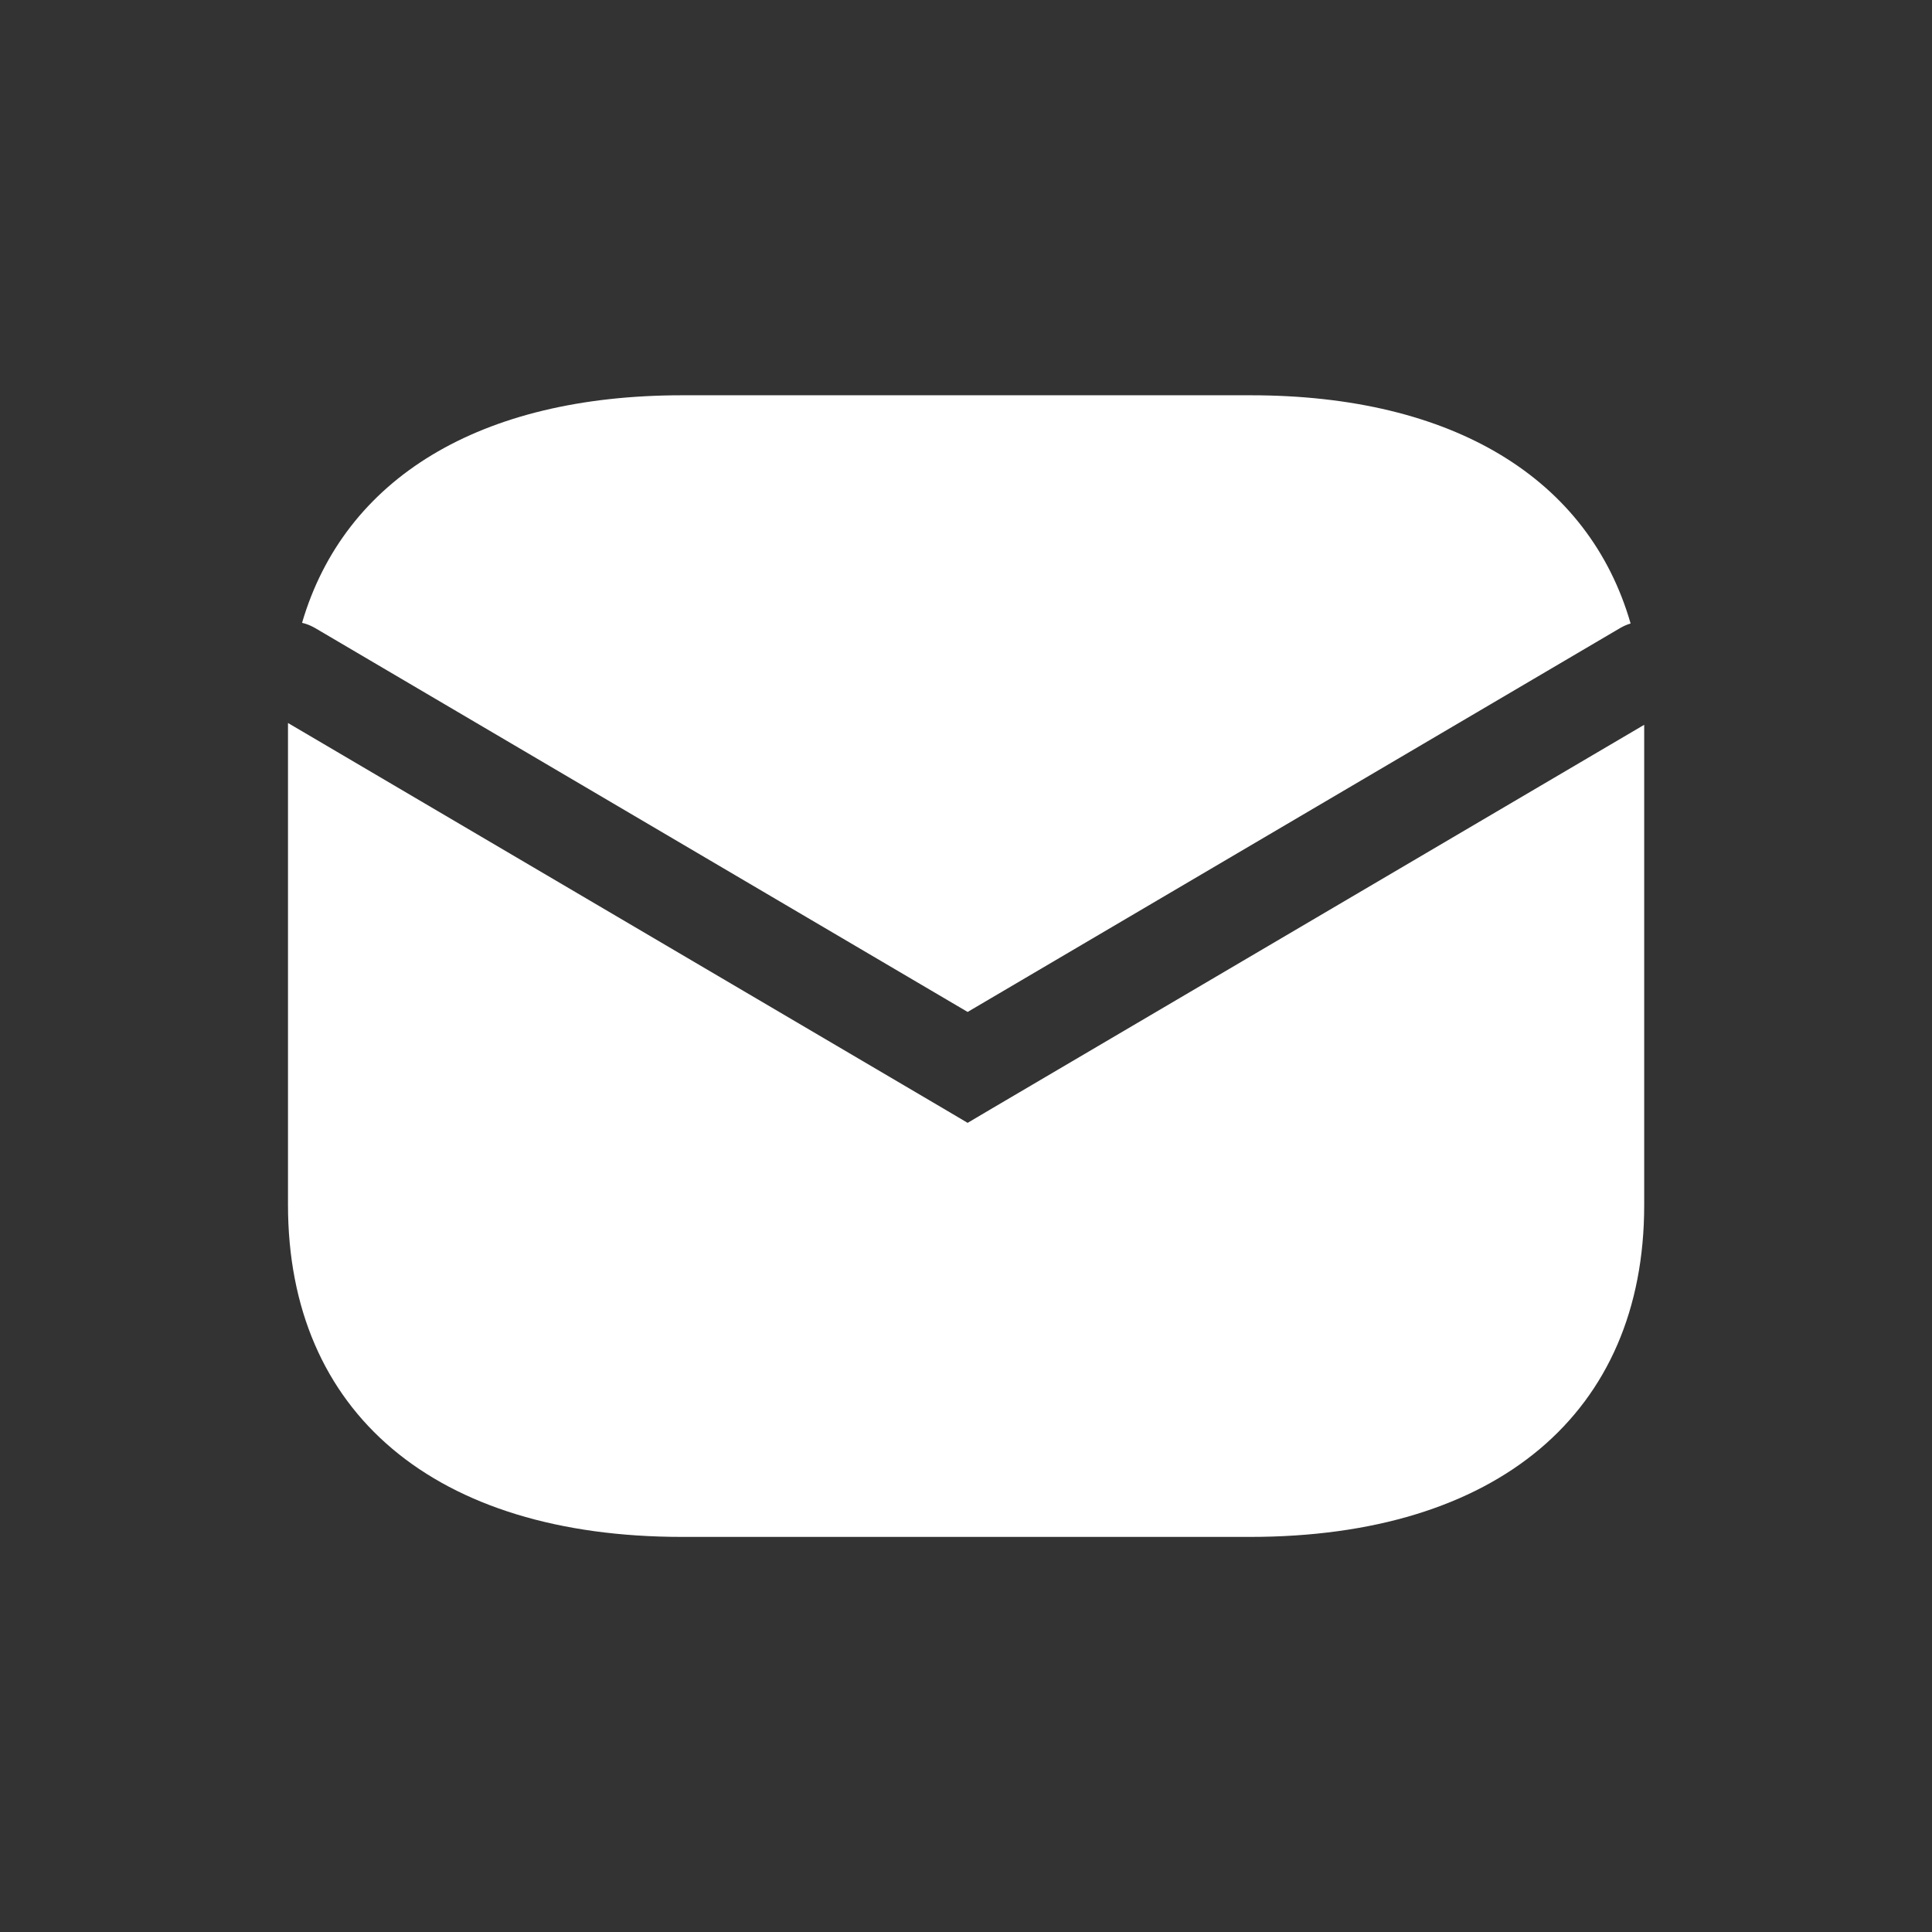 <svg width="32" height="32" viewBox="0 0 32 32" fill="none" xmlns="http://www.w3.org/2000/svg">
<rect x="0" y="0" width="32" height="32" fill="#333333" stroke="none"/>
<path fill-rule="evenodd" clip-rule="evenodd" d="M20.715 6.547H11.299C7.947 6.547 5.704 7.924 5.003 10.316C5.078 10.333 5.152 10.363 5.222 10.404L16.027 16.761L26.832 10.404C26.889 10.37 26.948 10.345 27.008 10.327C26.317 7.929 24.073 6.547 20.715 6.547ZM27.233 12.005L16.428 18.361L16.027 18.598L15.626 18.361L4.77 11.975C4.77 11.996 4.77 12.018 4.77 12.04V19.954C4.77 23.405 7.208 25.456 11.299 25.456H20.704C24.795 25.456 27.233 23.405 27.233 19.963V12.04C27.233 12.028 27.233 12.017 27.233 12.005Z" fill="white"/>
</svg>
